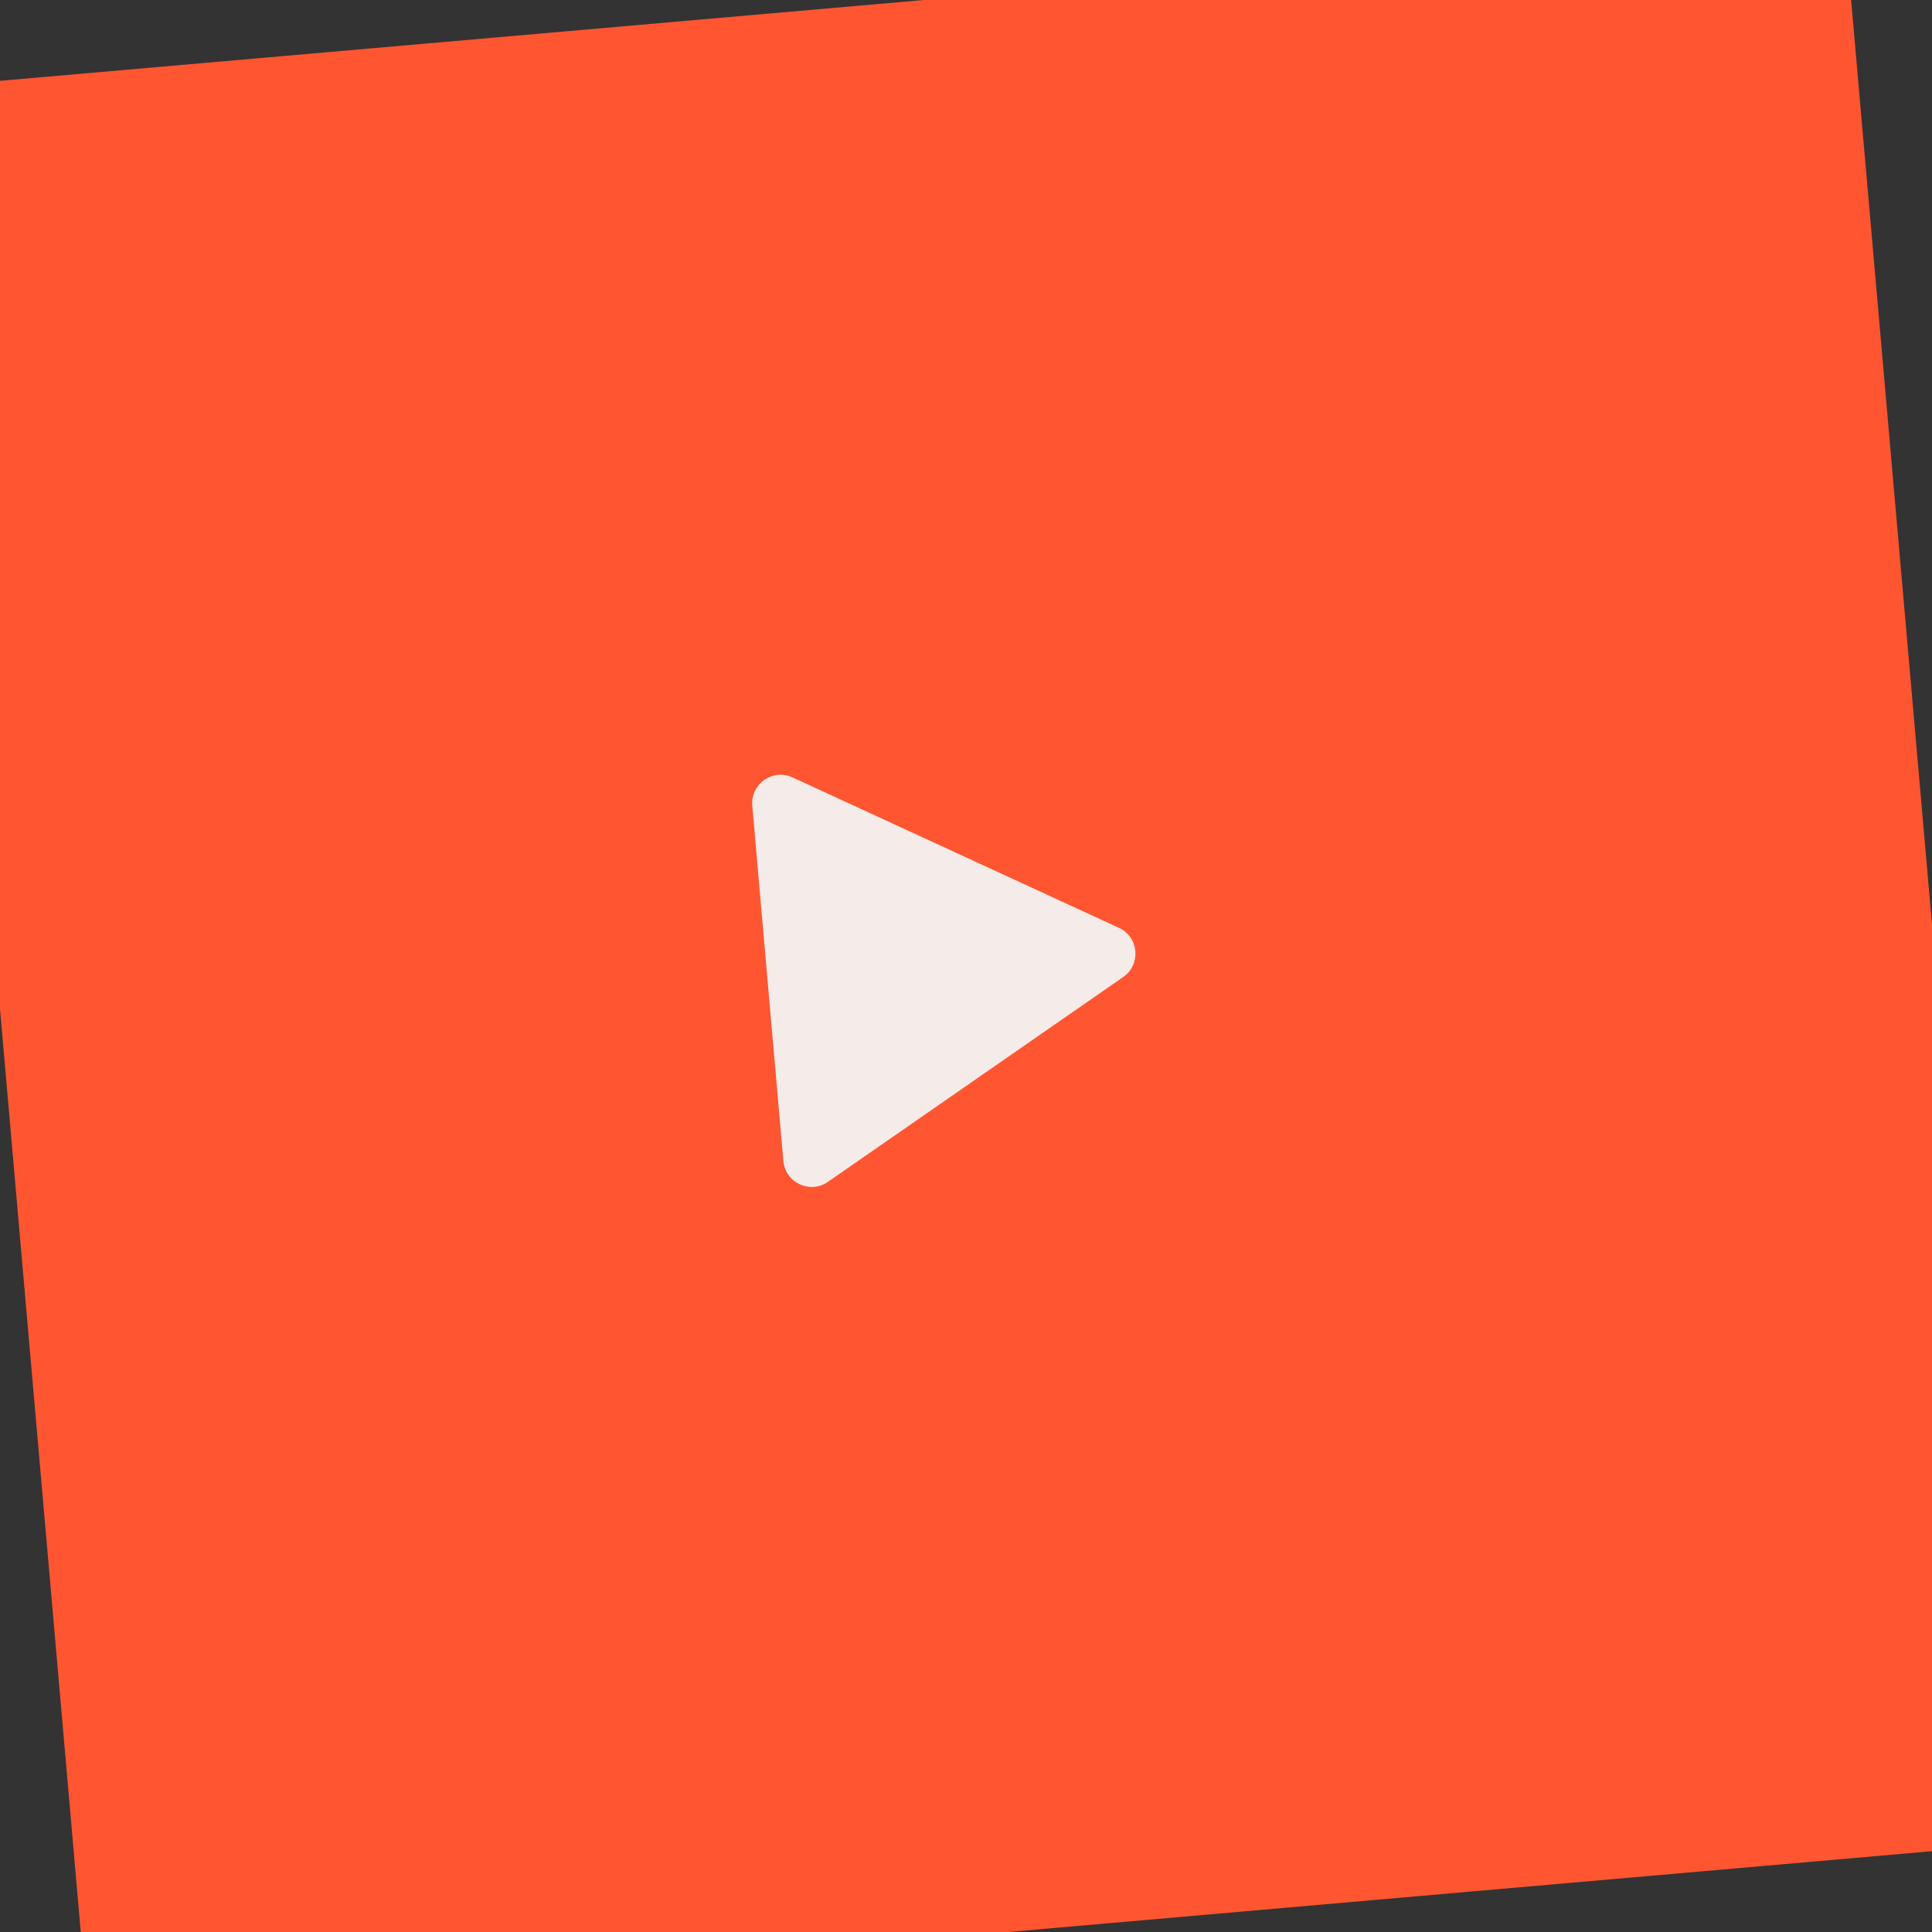 <?xml version="1.0" encoding="UTF-8"?> <svg xmlns="http://www.w3.org/2000/svg" width="68" height="68" viewBox="0 0 68 68" fill="none"><rect x="0" y="0" width="68" height="68" fill="#333333" stroke="none"/><g clip-path="url(#clip0_224_2332)"><rect width="68" height="68" transform="translate(-2.836 3.093) rotate(-5)" fill="#FF5631"></rect><path d="M39.383 32.657C40.086 32.981 40.17 33.946 39.534 34.387L29.139 41.598C28.508 42.035 27.639 41.628 27.572 40.863L26.478 28.357C26.411 27.592 27.196 27.041 27.893 27.362L39.383 32.657Z" fill="#F5EBE9"></path></g><defs><clipPath id="clip0_224_2332"><rect width="68" height="68" fill="white"></rect></clipPath></defs></svg> 